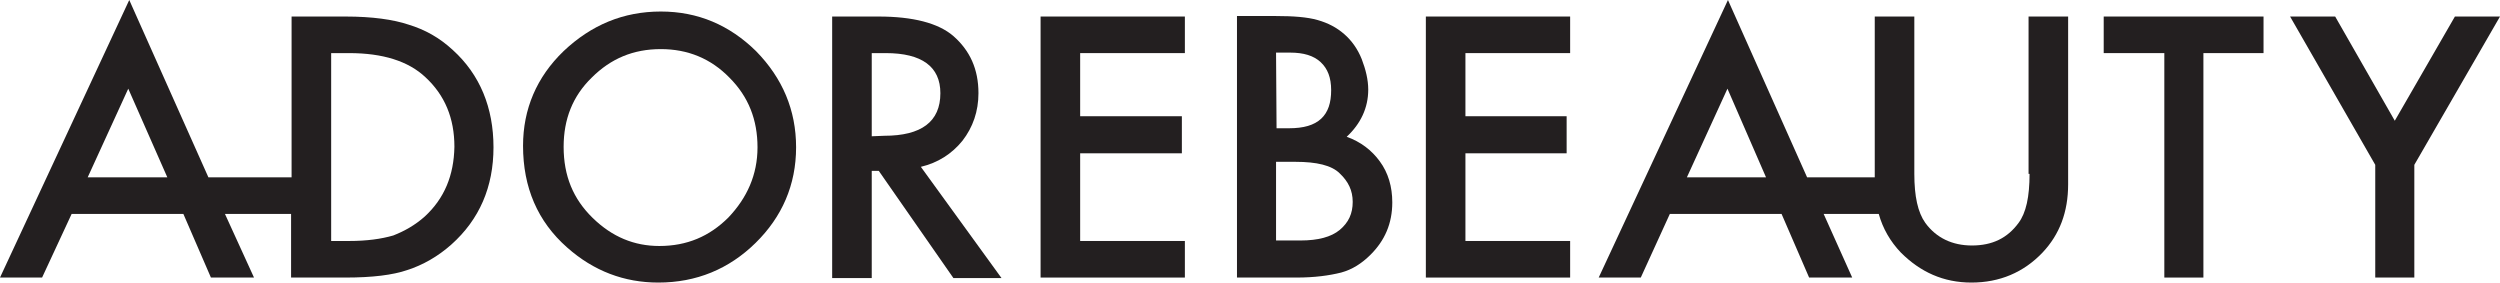 <?xml version="1.0" encoding="utf-8"?>
<!-- Generator: Adobe Illustrator 26.1.0, SVG Export Plug-In . SVG Version: 6.00 Build 0)  -->
<svg version="1.1" id="Layer_1" xmlns="http://www.w3.org/2000/svg" xmlns:xlink="http://www.w3.org/1999/xlink" x="0px" y="0px"
	 viewBox="0 0 499 56.4" style="enable-background:new 0 0 499 56.4;" xml:space="preserve">
<style type="text/css">
	.st0{fill:#231F20;}
</style>
<g>
	<g>
		<path class="st0" d="M90.4,10c-2.7-2.5-5.6-4.1-8.9-5.1c-3-1-7.2-1.6-12.5-1.6H58.2v32.1H41.6L25.8,0L0,55.4h8.4l5.9-12.7h22.3
			l5.5,12.7h8.6l-5.8-12.7h13.2v12.7H69c5.3,0,9.4-0.5,12.3-1.5c3.1-1,6.1-2.7,8.8-5.1c5.6-5,8.4-11.5,8.4-19.4S95.8,14.9,90.4,10z
			 M17.5,35.4l8.1-17.7l7.8,17.7H17.5z M84.8,43.2c-1.9,1.7-4,2.9-6.3,3.8c-2.4,0.7-5.3,1.1-8.8,1.1h-3.6V10.6h3.6
			c6.7,0,11.8,1.6,15.2,4.8c3.9,3.6,5.8,8.2,5.8,13.9C90.6,35,88.7,39.6,84.8,43.2z"/>
		<path class="st0" d="M131.9,2.3c-7.5,0-13.9,2.7-19.4,7.9c-5.4,5.2-8.1,11.6-8.1,18.9c0,8.3,2.9,15.1,8.8,20.3
			c5.3,4.7,11.4,7,18.2,7c7.6,0,14.1-2.7,19.4-7.9s8.1-11.6,8.1-19.1c0-7.4-2.7-13.8-8-19.2C145.6,5,139.3,2.3,131.9,2.3z
			 M145.4,43.4c-3.8,3.8-8.3,5.7-13.8,5.7c-5,0-9.4-1.8-13.3-5.6c-3.9-3.8-5.8-8.4-5.8-14.2c0-5.5,1.8-10.1,5.6-13.8
			c3.8-3.8,8.3-5.7,13.8-5.7c5.4,0,10,1.9,13.7,5.7c3.8,3.8,5.6,8.4,5.6,13.9S149.1,39.5,145.4,43.4z"/>
		<path class="st0" d="M192.1,28.1c2.1-2.7,3.2-5.9,3.2-9.5c0-4.8-1.7-8.5-5-11.4c-3-2.6-8.1-3.9-14.9-3.9h-9.3v52.2h7.9V34.1h1.4
			l14.9,21.4h9.6l-16.1-22.2C187.2,32.5,190,30.7,192.1,28.1z M174,27.2V10.6h2.8c7.2,0,10.9,2.7,10.9,8c0,5.7-3.8,8.5-11.2,8.5
			L174,27.2L174,27.2z"/>
		<polygon class="st0" points="207.7,55.4 236.5,55.4 236.5,48.1 215.6,48.1 215.6,30.6 235.9,30.6 235.9,23.2 215.6,23.2 
			215.6,10.6 236.5,10.6 236.5,3.3 207.7,3.3 		"/>
		<path class="st0" d="M268.8,27.3c2.8-2.6,4.3-5.8,4.3-9.4c0-2-0.5-4-1.3-6.1c-0.8-2-2-3.7-3.5-5c-1.5-1.3-3.2-2.2-5.3-2.8
			s-4.9-0.8-8.3-0.8h-7.8v52.2h11.9c3.6,0,6.5-0.4,8.9-1c2.2-0.6,4.1-1.8,5.9-3.6c2.8-2.8,4.3-6.2,4.3-10.4c0-3.1-0.8-5.9-2.5-8.2
			C273.8,30,271.6,28.3,268.8,27.3z M254.7,10.5h2.8c2.7,0,4.7,0.6,6.1,1.9c1.4,1.3,2.1,3.1,2.1,5.6s-0.6,4.4-2,5.7
			c-1.4,1.3-3.5,1.9-6.4,1.9h-2.5L254.7,10.5L254.7,10.5z M267.4,45.9c-1.7,1.4-4.3,2.1-7.8,2.1h-4.9V32.3h3.9
			c4.2,0,7.2,0.7,8.8,2.3c1.7,1.6,2.6,3.4,2.6,5.7C270,42.6,269.2,44.4,267.4,45.9z"/>
		<polygon class="st0" points="284.6,55.4 313.4,55.4 313.4,48.1 292.5,48.1 292.5,30.6 312.7,30.6 312.7,23.2 292.5,23.2 
			292.5,10.6 313.4,10.6 313.4,3.3 284.6,3.3 		"/>
		<path class="st0" d="M405.1,34.7c0,4.6-0.7,7.8-2.2,9.8c-2.2,3-5.2,4.5-9.3,4.5c-3.9,0-7.1-1.5-9.3-4.5c-1.5-2.1-2.2-5.3-2.2-9.8
			V3.3h-7.9v32.1h-13.5L344.9,0l-25.8,55.4h8.4l5.8-12.7h22.3l5.5,12.7h8.6l-5.7-12.7h11c0.8,2.9,2.3,5.5,4.4,7.7
			c3.9,3.9,8.5,6,14.1,6c5.6,0,10.4-2,14.2-6c3.4-3.6,5.1-8.1,5.1-13.6V3.3h-7.9V34.7z M336.7,35.4l8.1-17.7l7.7,17.7H336.7z"/>
		<polygon class="st0" points="419.9,10.6 432,10.6 432,55.4 439.8,55.4 439.8,10.6 451.8,10.6 451.8,3.3 419.9,3.3 		"/>
		<polygon class="st0" points="490,3.3 478,24.1 466.1,3.3 457.1,3.3 474.1,32.9 474.1,55.4 481.9,55.4 481.9,32.9 499,3.3 		"/>
	</g>
</g>
</svg>
